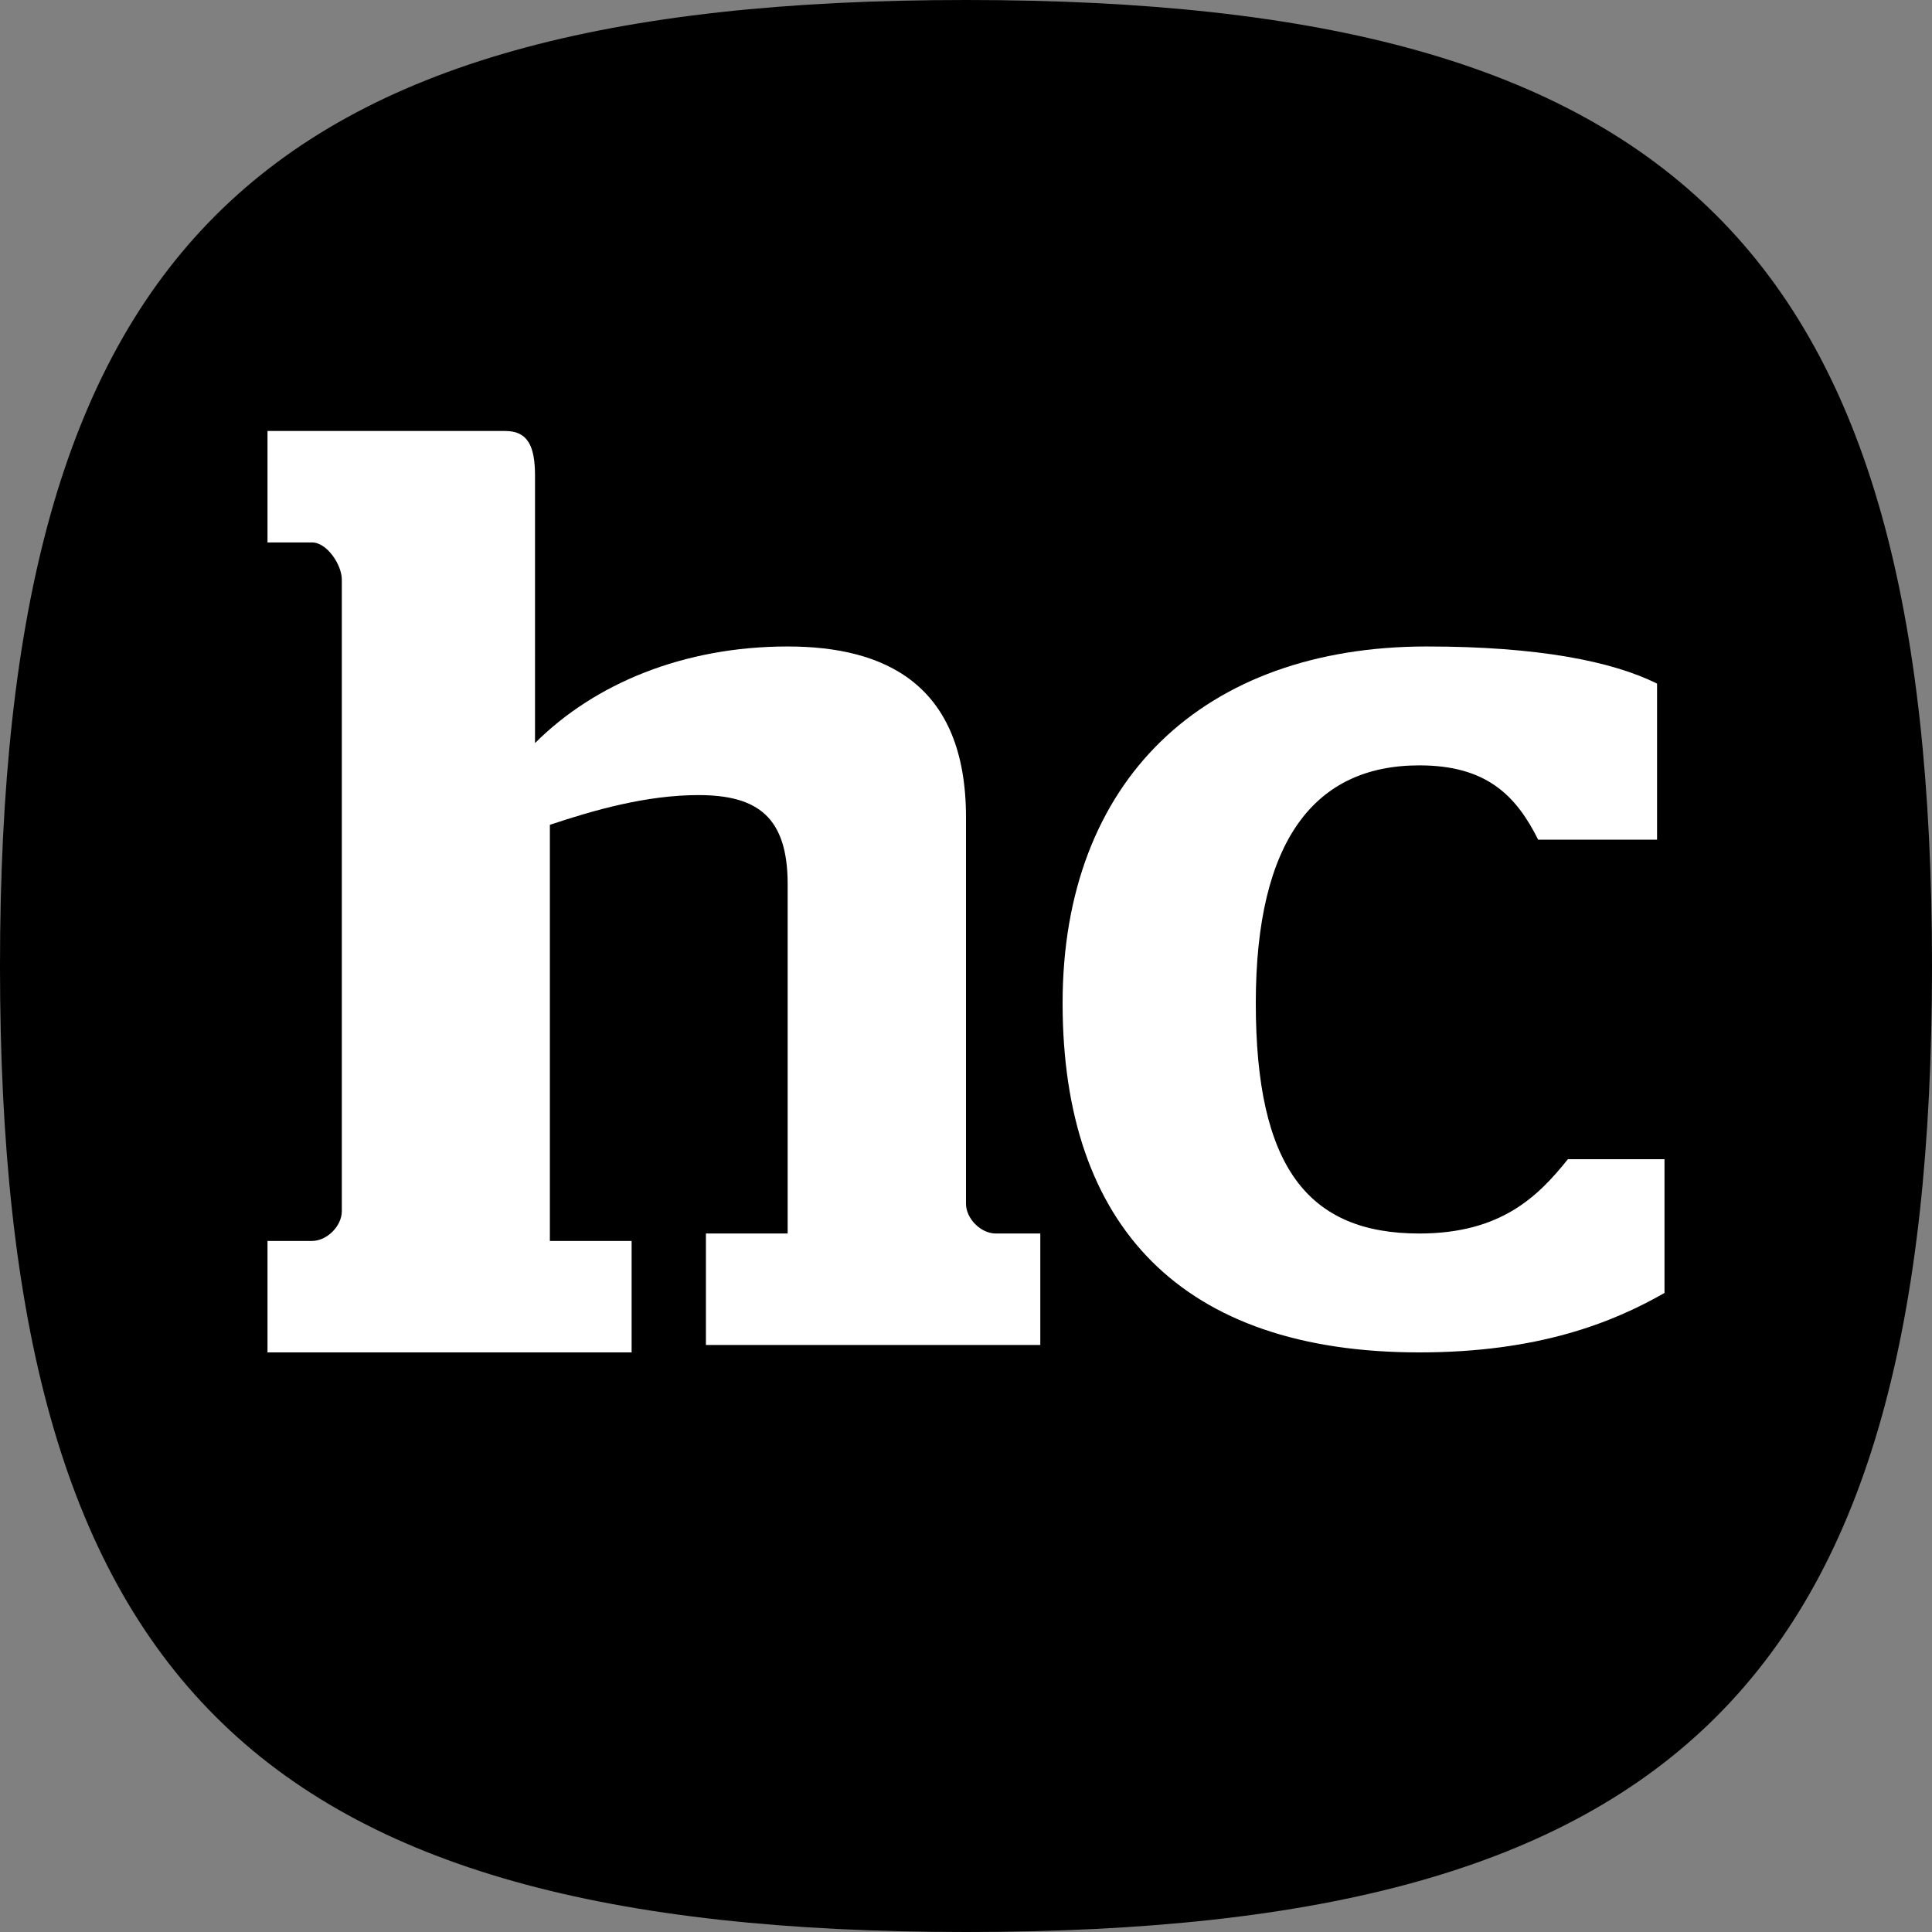 <?xml version="1.0" encoding="utf-8"?>
<!-- Generator: Adobe Illustrator 28.1.0, SVG Export Plug-In . SVG Version: 6.00 Build 0)  -->
<svg version="1.1" id="Layer_1" xmlns:sketch="http://www.bohemiancoding.com/sketch/ns"
	 xmlns="http://www.w3.org/2000/svg" xmlns:xlink="http://www.w3.org/1999/xlink" x="0px" y="0px" viewBox="0 0 26 26"
	 style="enable-background:new 0 0 26 26;" xml:space="preserve">
<rect x="0" y="0" width="26" height="26" fill="#808080" stroke="none"/>
<style type="text/css">
	.st0{fill-rule:evenodd;clip-rule:evenodd;}
	.st1{fill:#FFFFFF;}
</style>
<description>Created with Sketch (http://www.bohemiancoding.com/sketch)</description>
<g id="Page-1" sketch:type="MSPage">
	<path id="icon" sketch:type="MSShapeGroup" class="st0" d="M13,26C3.4,26,0,22.6,0,13S3.4,0,13,0s13,3.4,13,13S22.6,26,13,26z"/>
</g>
<g>
	<path class="st1" d="M9.5,16.6h1.1v-4.7c0-0.9-0.4-1.2-1.2-1.2c-0.7,0-1.4,0.2-2,0.4v5.6h1.1v1.5H3.6v-1.5h0.6
		c0.2,0,0.4-0.2,0.4-0.4V7.8c0-0.2-0.2-0.5-0.4-0.5H3.6V5.8h3.2c0.3,0,0.4,0.2,0.4,0.6V10c0.8-0.8,2-1.3,3.4-1.3
		c1.3,0,2.4,0.5,2.4,2.3v5.2c0,0.2,0.2,0.4,0.4,0.4H14v1.5H9.5V16.6z"/>
	<path class="st1" d="M14.3,13.5c0-3,1.9-4.8,4.9-4.8c1.5,0,2.5,0.2,3.1,0.5v2.1h-1.6c-0.3-0.6-0.7-1-1.6-1c-1.4,0-2.2,1-2.2,3.2
		s0.7,3.1,2.2,3.1c1.1,0,1.6-0.5,2-1h1.3v1.8c-0.7,0.4-1.7,0.8-3.3,0.8C15.9,18.2,14.3,16.5,14.3,13.5z"/>
</g>
</svg>
